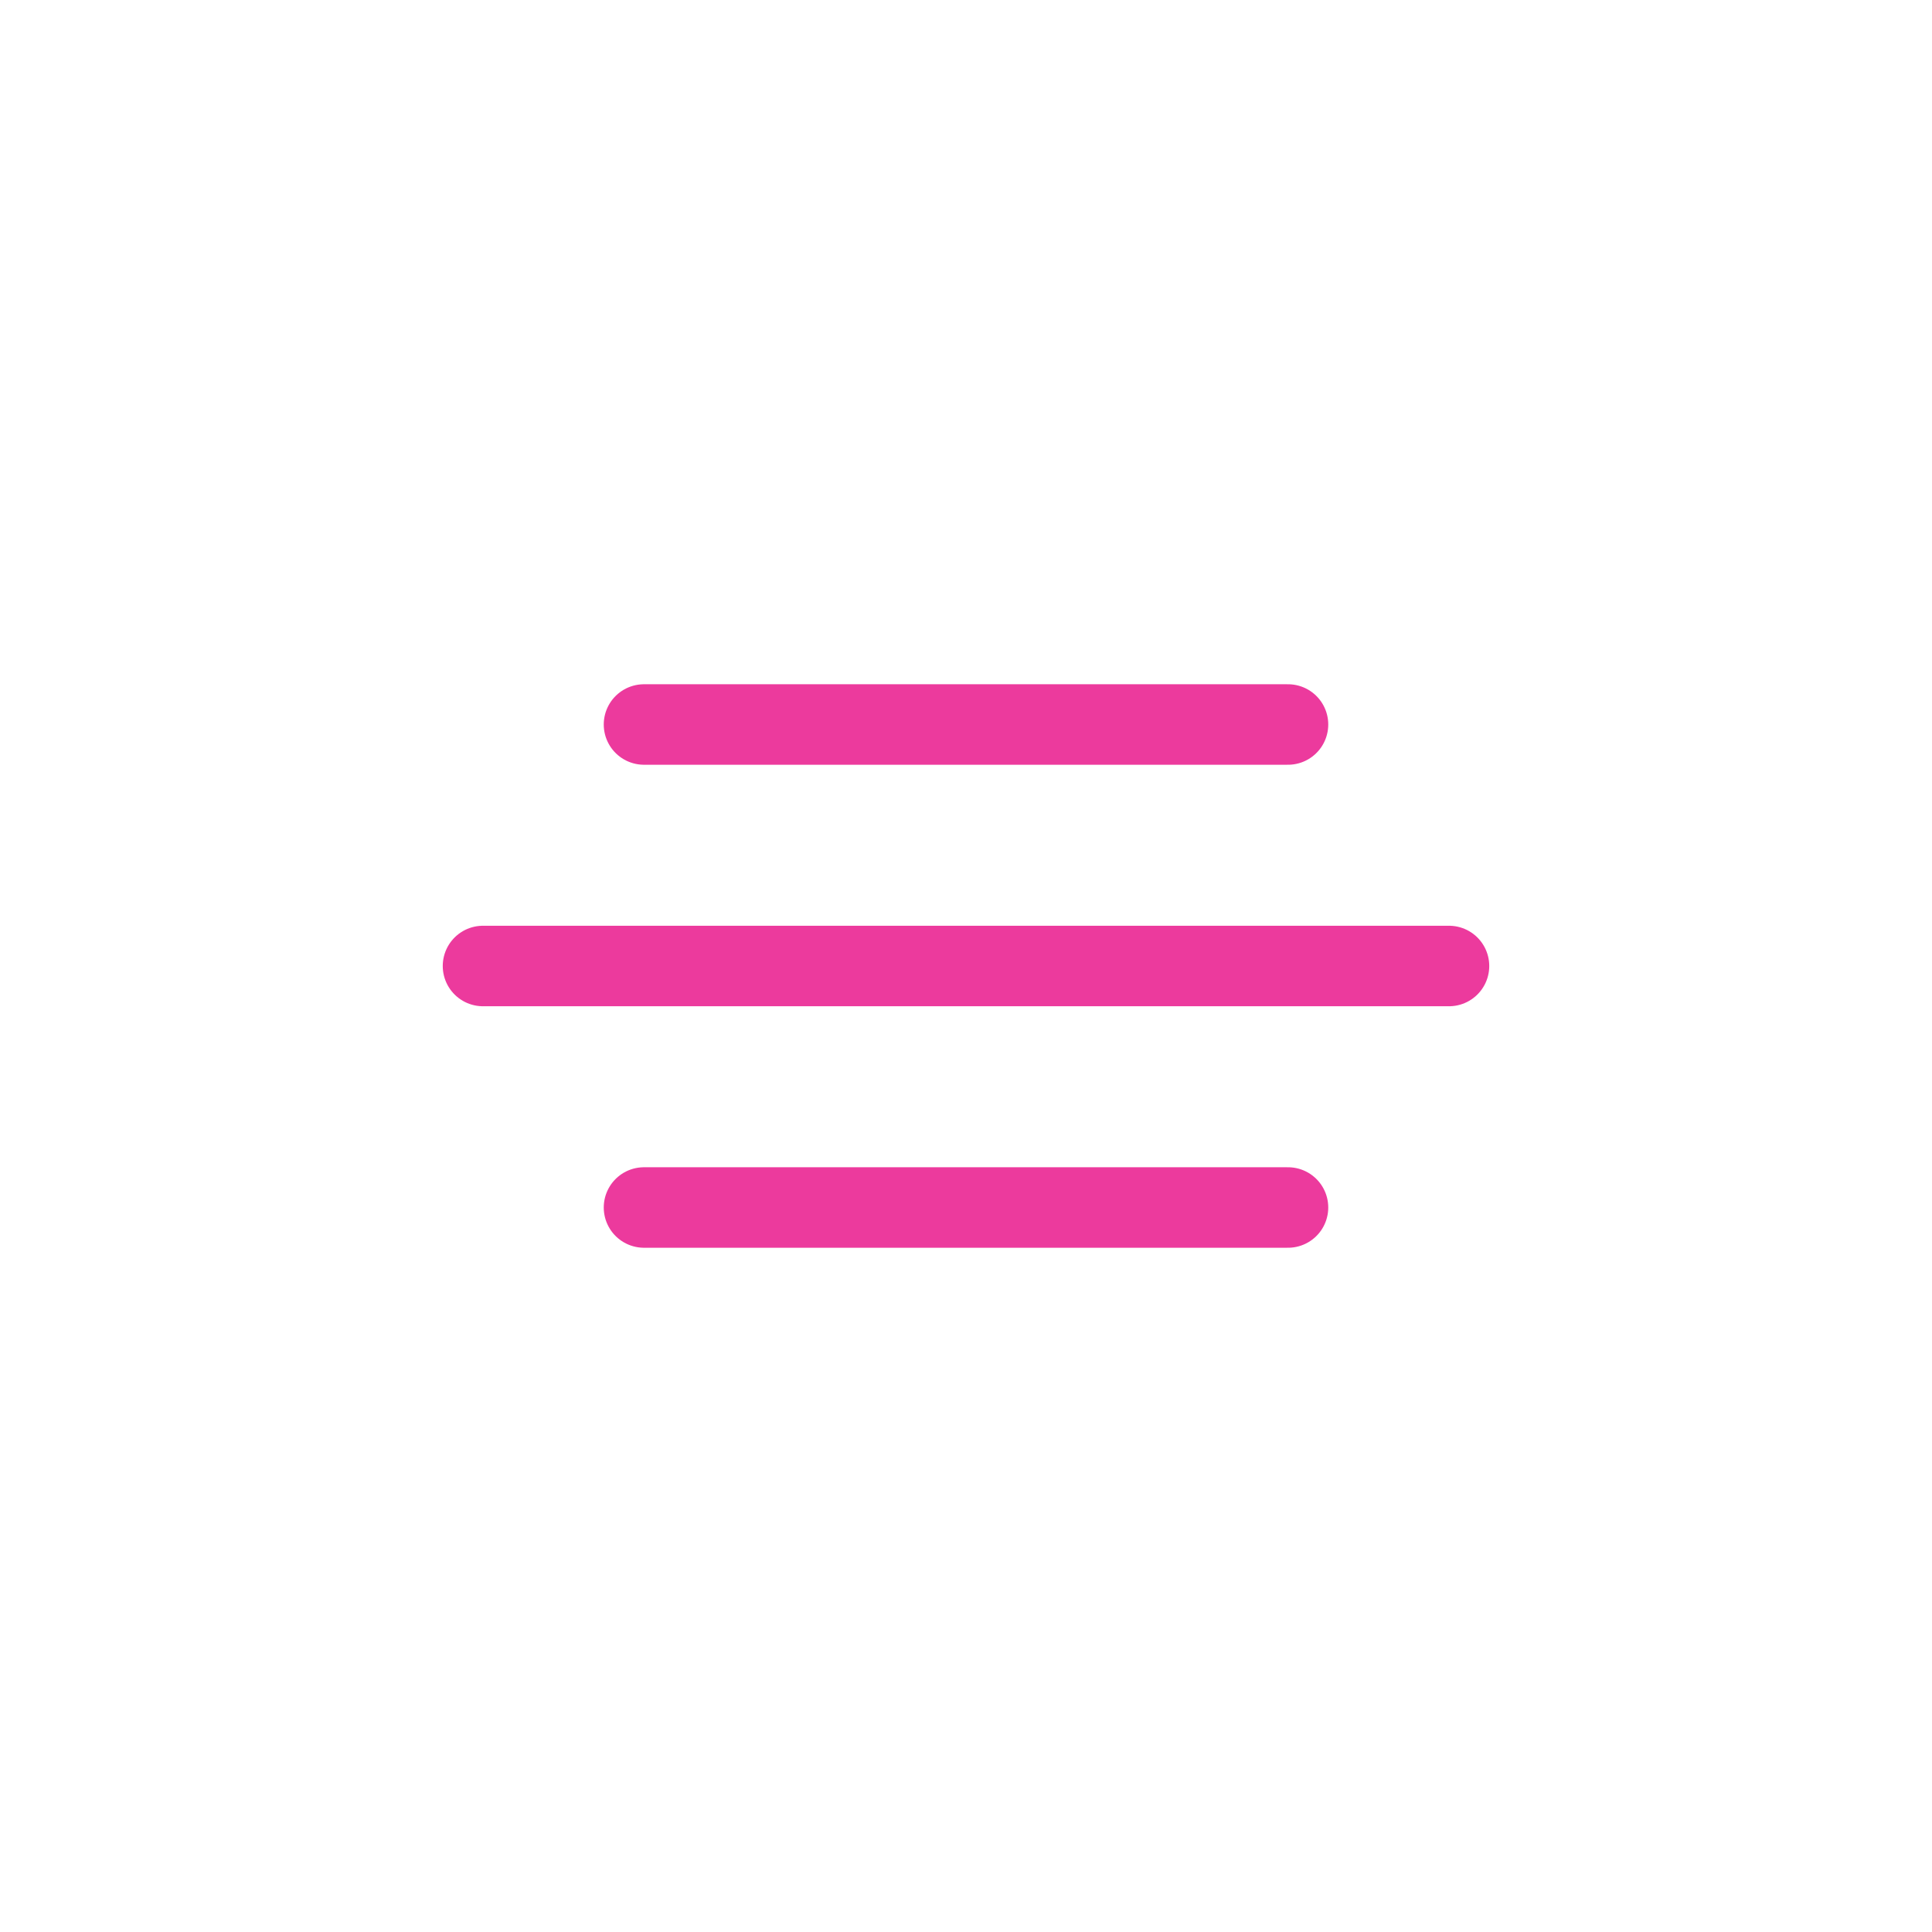 <svg width="48" height="48" viewBox="0 0 48 48" fill="none" xmlns="http://www.w3.org/2000/svg">
<path d="M16 18L32 18" stroke="#EC3A9D" stroke-width="2" stroke-linecap="round"/>
<path d="M12 24L36 24" stroke="#EC3A9D" stroke-width="2" stroke-linecap="round"/>
<path d="M16 30L32 30" stroke="#EC3A9D" stroke-width="2" stroke-linecap="round"/>
</svg>
